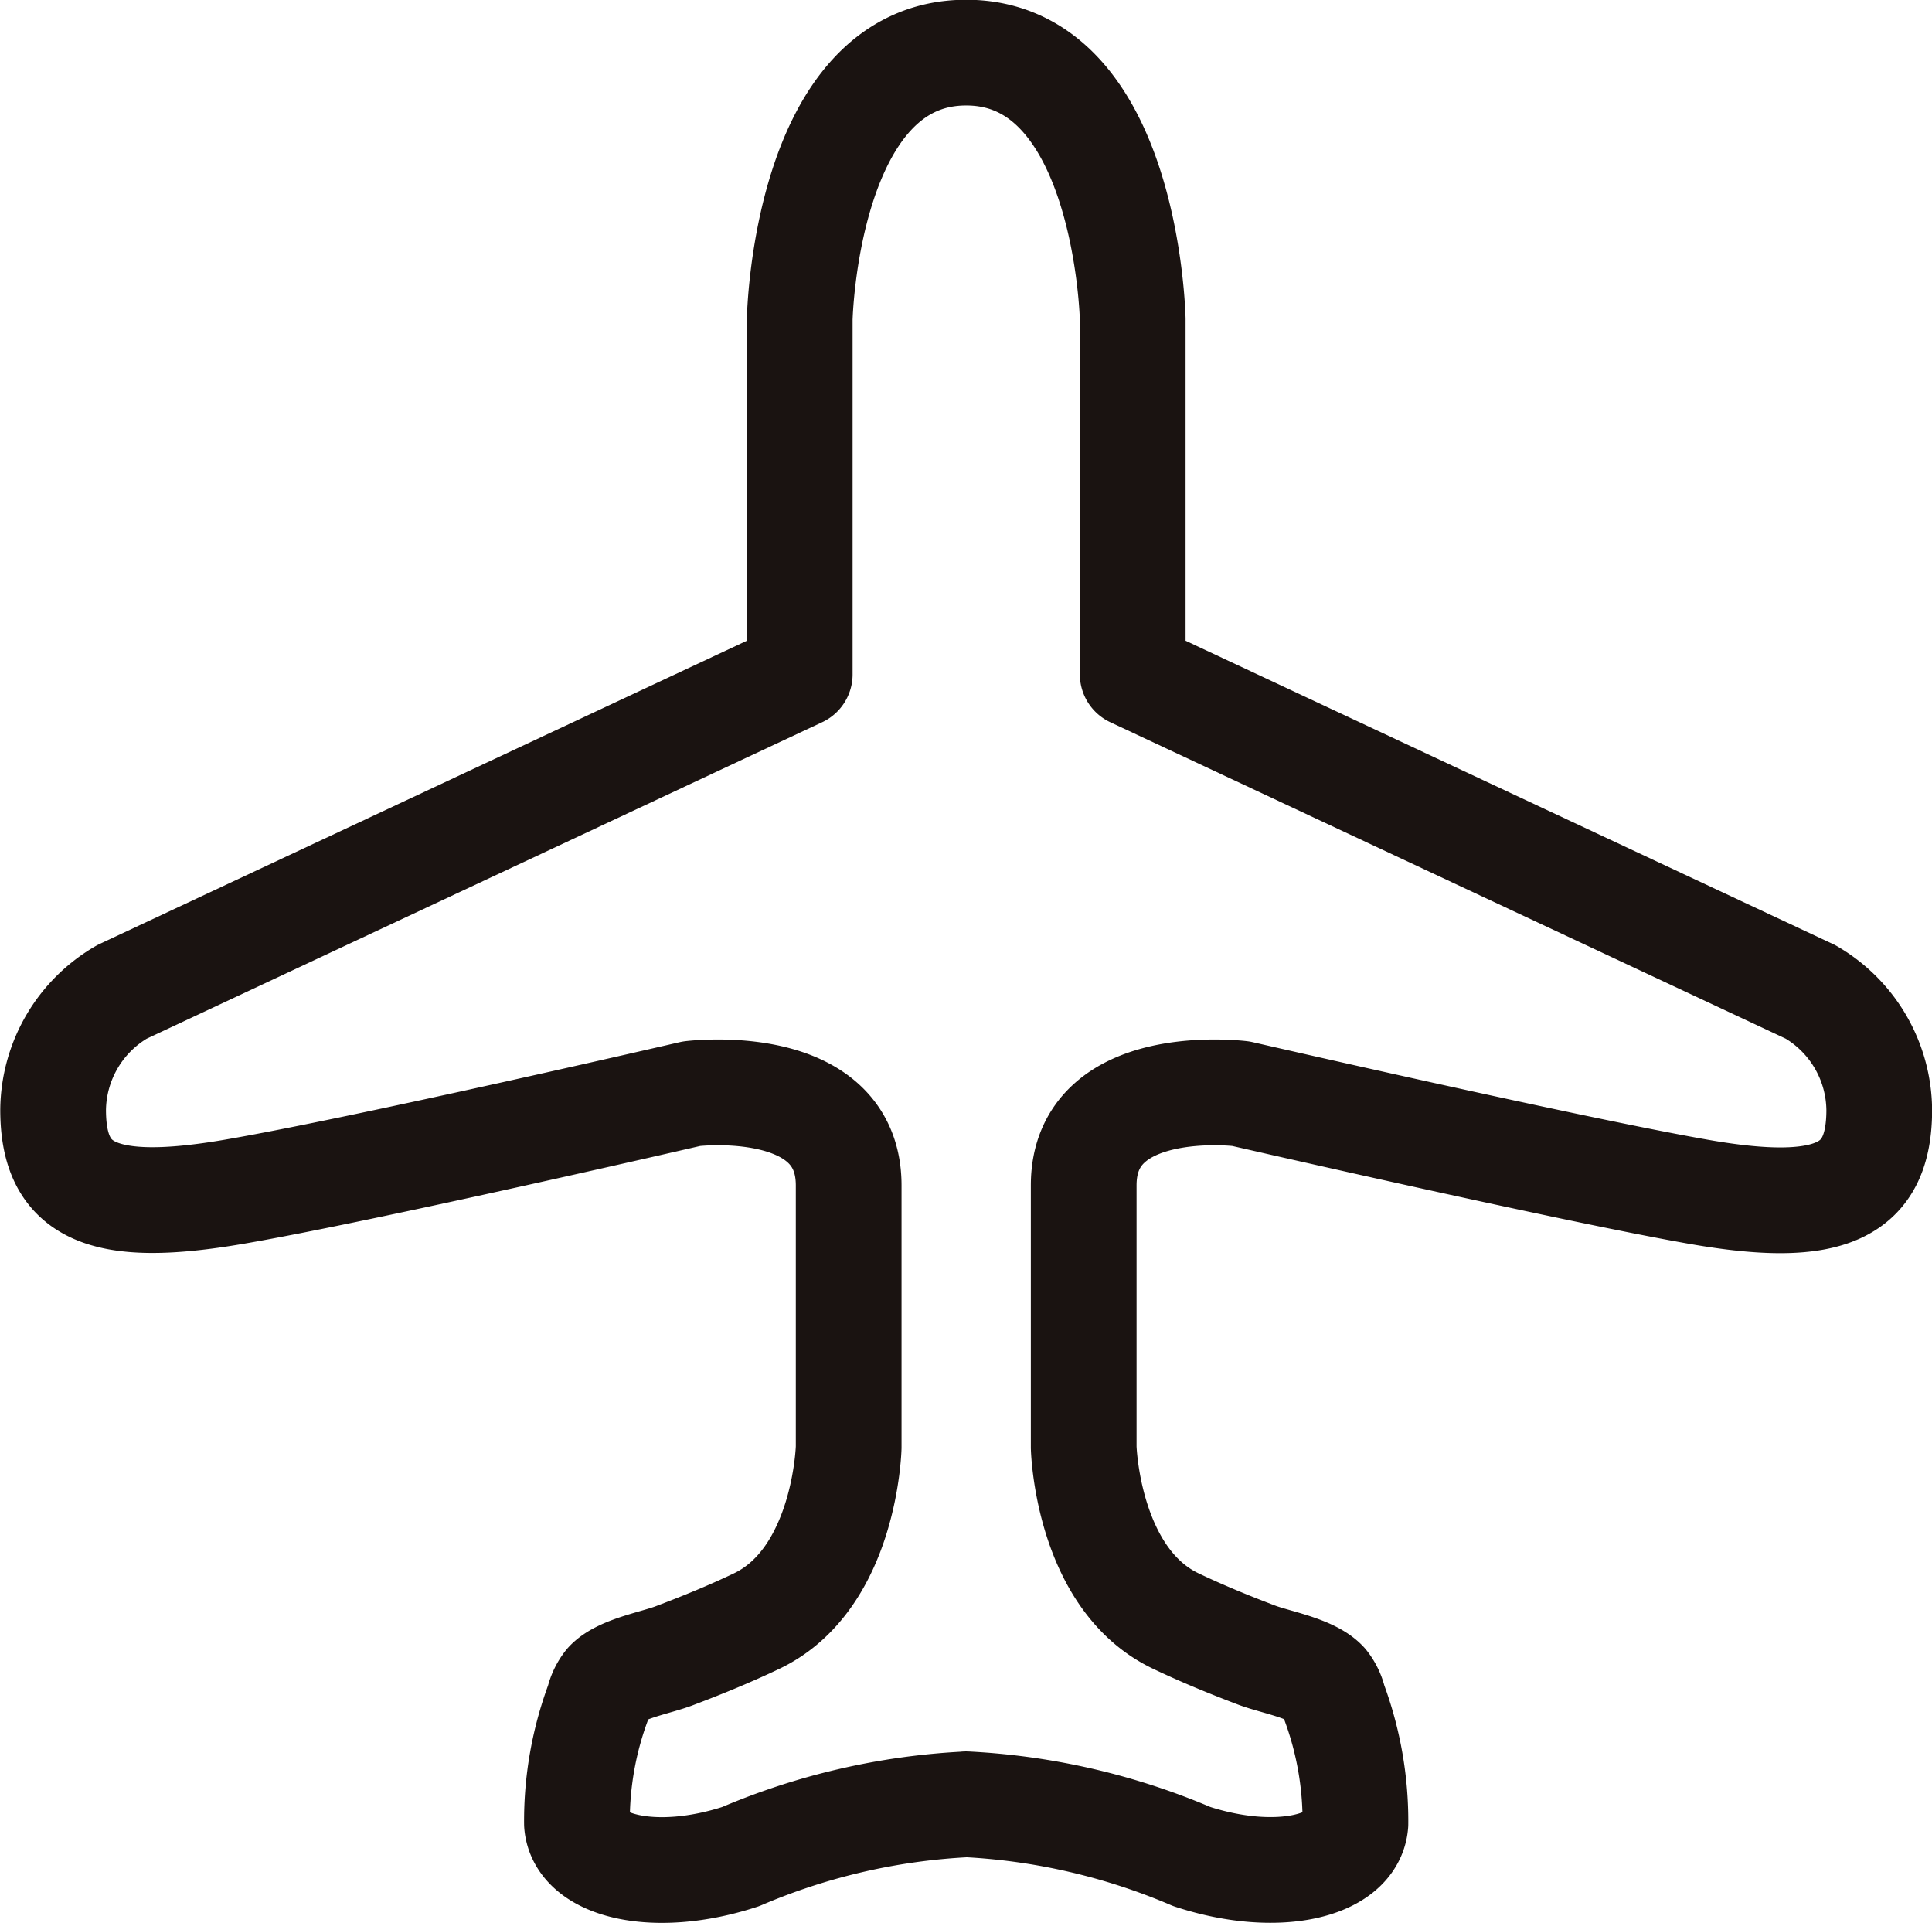 <svg xmlns="http://www.w3.org/2000/svg" width="25.895" height="25.772" viewBox="0 0 25.895 25.772">
  <path id="パス_75211" data-name="パス 75211" d="M-449.011,3059.242a8.814,8.814,0,0,1,3.025.7c1.147.376,2.15.131,2.194-.439a4.59,4.59,0,0,0-.29-1.643.61.61,0,0,0-.116-.242c-.182-.2-.667-.28-.917-.375-.369-.14-.735-.29-1.091-.46h0c-1.184-.57-1.228-2.325-1.228-2.325v-3.51c0-1.492,2.107-1.229,2.107-1.229s4.387,1.009,6.143,1.316,2.413,0,2.413-1.1a1.849,1.849,0,0,0-.921-1.58l-9.085-4.256v-4.76s-.074-3.572-2.232-3.572-2.231,3.572-2.231,3.572v4.76l-9.085,4.256a1.849,1.849,0,0,0-.922,1.58c0,1.1.658,1.4,2.414,1.1s6.143-1.316,6.143-1.316,2.106-.263,2.106,1.229v3.51s-.043,1.755-1.228,2.326c-.356.17-.721.32-1.091.46-.249.1-.736.177-.917.375a.61.61,0,0,0-.116.242,4.571,4.571,0,0,0-.29,1.643c.044.57,1.047.815,2.194.439a8.809,8.809,0,0,1,3.024-.7" transform="translate(461.959 -3035.062)" fill="none" stroke="#1a1311" stroke-linecap="round" stroke-linejoin="round" stroke-width="1.417"/>
</svg>
